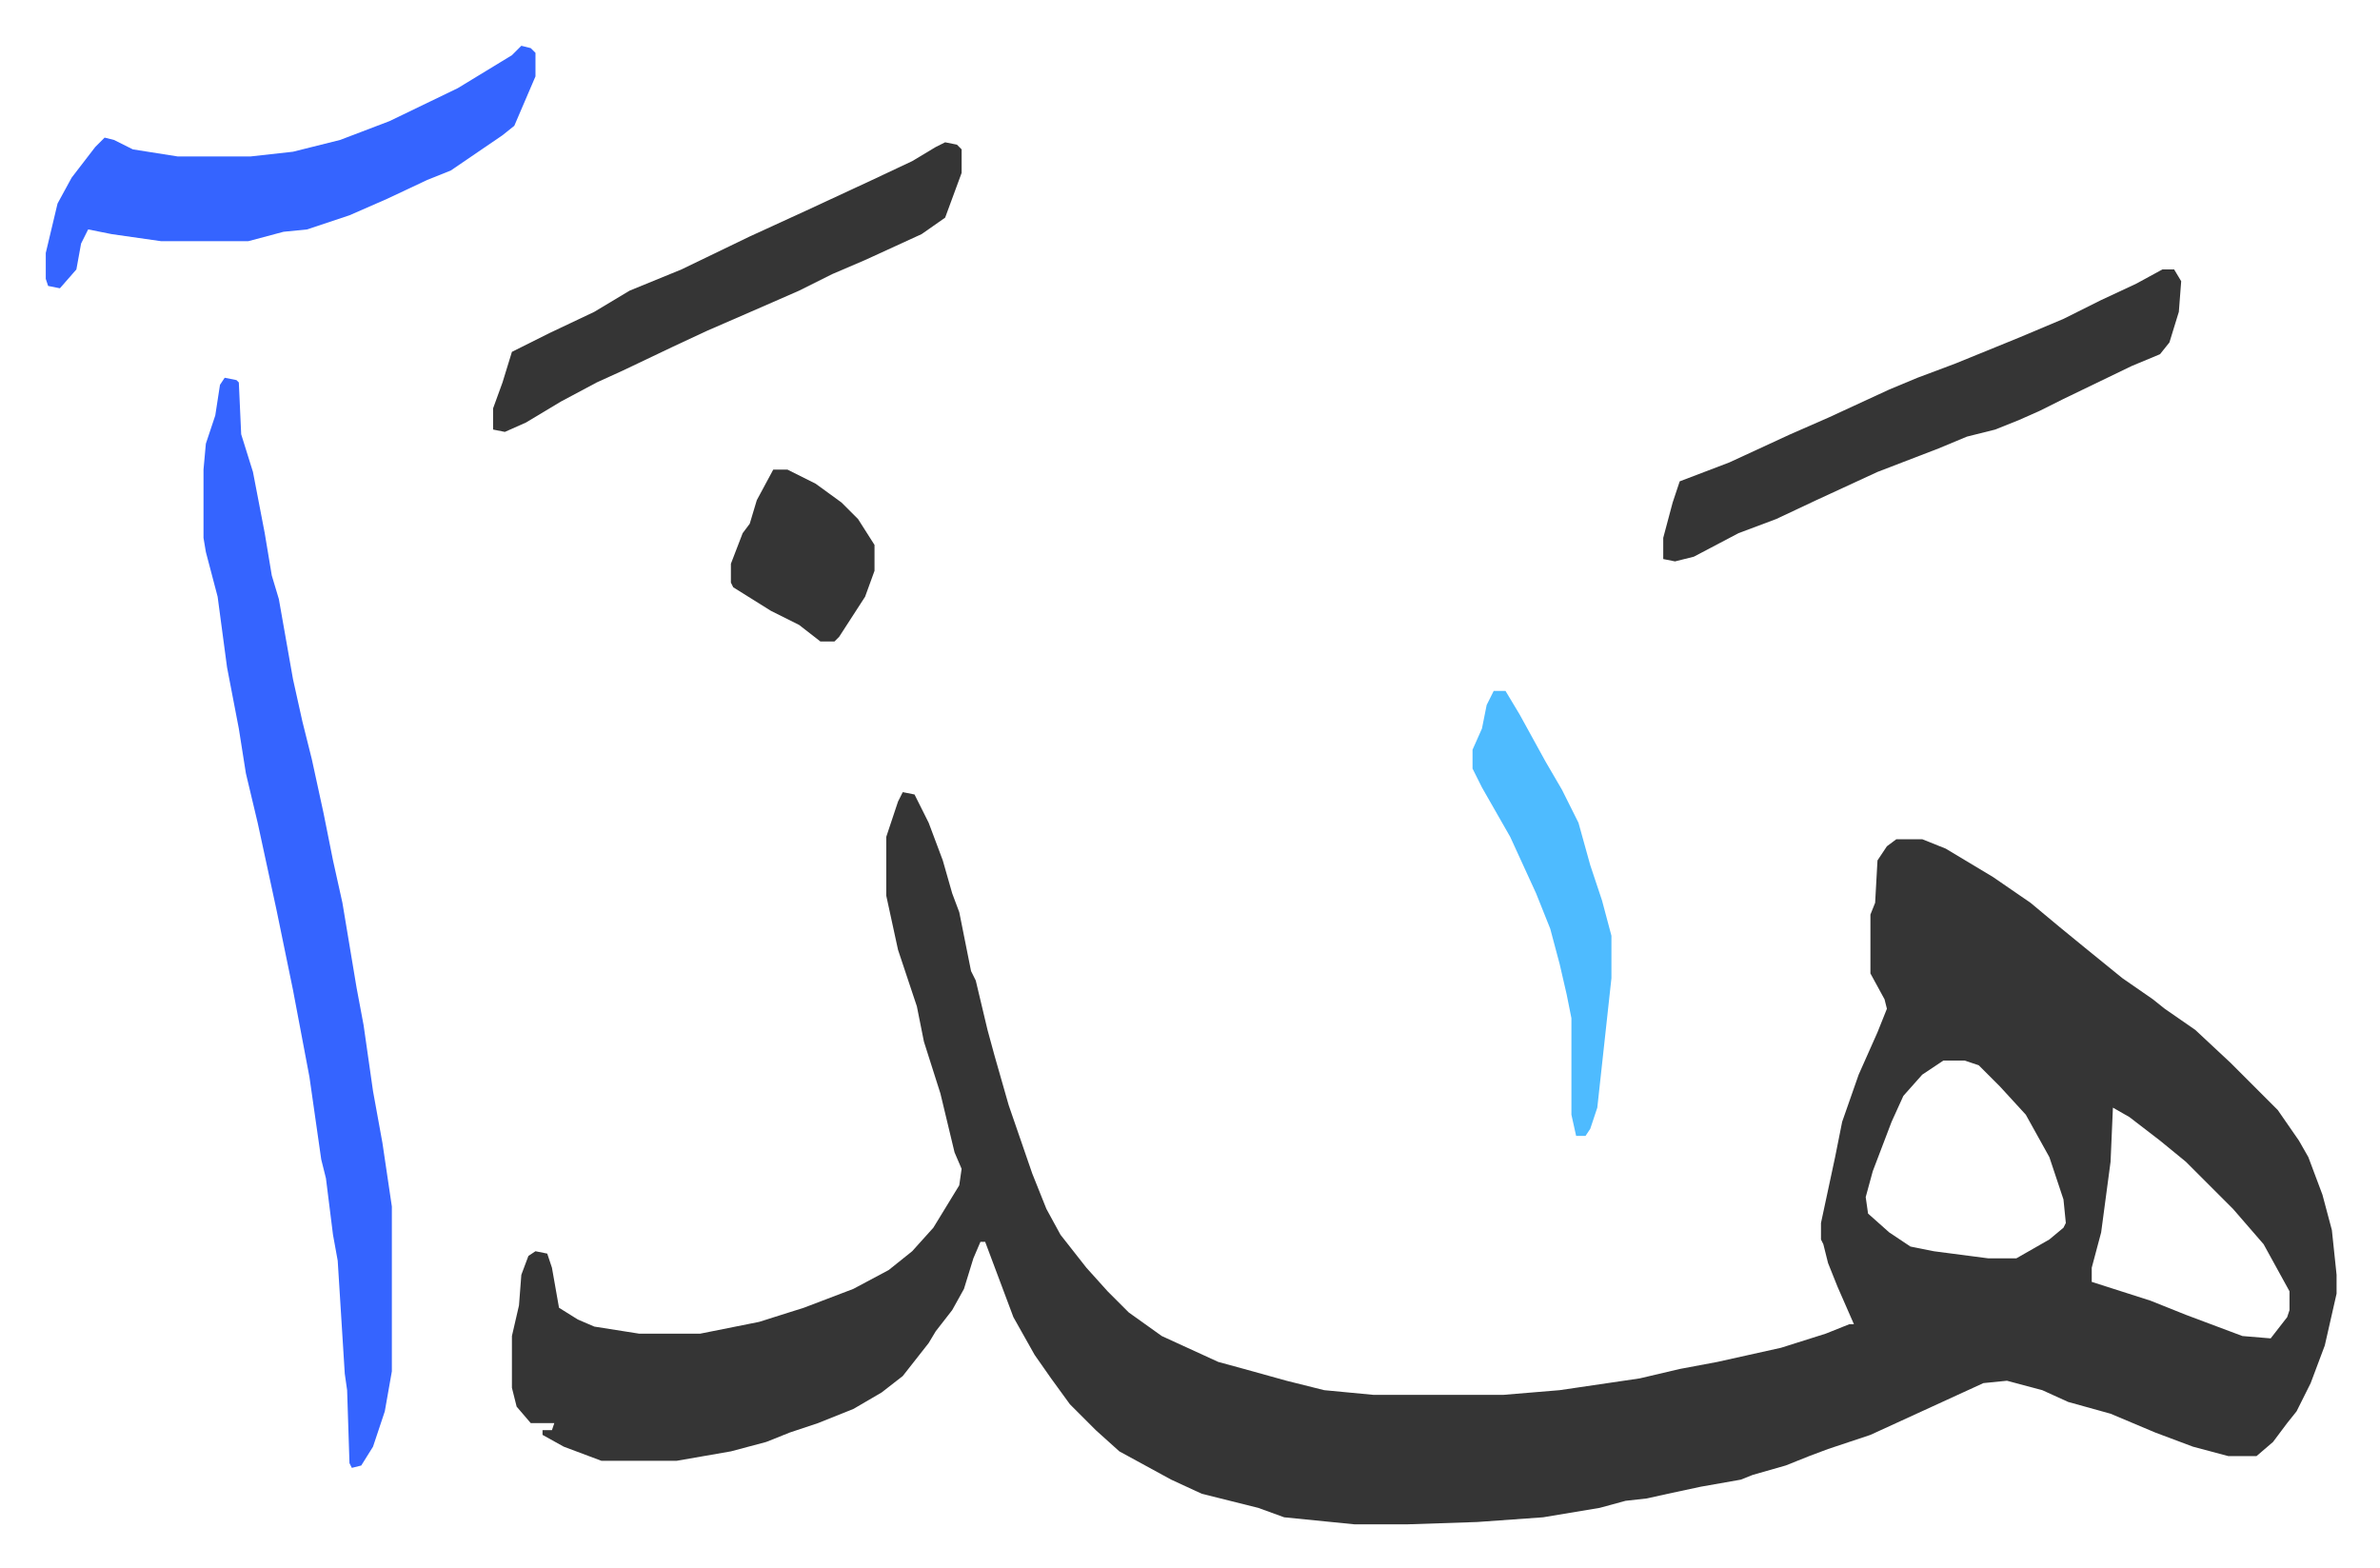 <svg xmlns="http://www.w3.org/2000/svg" role="img" viewBox="-19.44 352.56 1010.88 665.88"><path fill="#353535" id="rule_normal" d="M364 689l5 1 6 12 6 16 4 14 3 8 5 25 2 4 5 21 3 11 6 21 10 29 6 15 6 11 11 14 9 10 9 9 14 10 24 11 11 3 18 5 16 4 21 2h55l24-2 34-5 17-4 16-3 9-2 18-4 19-6 10-4h2l-7-16-4-10-2-8-1-2v-7l6-28 3-15 7-20 8-18 4-10-1-4-6-11v-25l2-5 1-18 4-6 4-3h11l10 4 20 12 16 11 12 10 11 9 16 13 13 9 5 4 13 9 15 14 20 20 9 13 4 7 6 16 4 15 2 19v8l-5 22-6 16-6 12-4 5-6 8-7 6h-12l-15-4-16-6-19-8-18-5-11-5-15-4-10 1-24 11-24 11-18 6-8 3-10 4-14 4-5 2-17 3-14 3-9 2-9 1-11 3-24 4-28 2-30 1h-22l-30-3-11-4-24-6-13-6-22-12-10-9-11-11-8-11-7-10-9-16-6-16-6-16h-2l-3 7-4 13-5 9-7 9-3 5-11 14-9 7-12 7-15 6-12 4-10 4-15 4-23 4h-32l-16-6-9-5v-2h4l1-3h-10l-6-7-2-8v-22l3-13 1-13 3-8 3-2 5 1 2 6 3 17 8 5 7 3 19 3h26l25-5 19-6 21-8 15-8 10-8 9-10 11-18 1-7-3-7-6-25-7-22-3-15-8-24-5-23v-25l5-15zm442 114l-9 6-8 9-5 11-8 21-3 11 1 7 9 8 9 6 10 2 23 3h12l14-8 6-5 1-2-1-10-6-18-10-18-11-12-9-9-6-2zm72 20l-1 23-2 15-2 15-4 15v6l25 8 15 6 24 9 12 1 7-9 1-3v-8l-11-20-13-15-20-20-11-9-13-10z"/><path fill="#3564ff" id="rule_madd_obligatory_4_5_vowels" d="M76 513l5 1 1 1 1 22 5 16 5 26 3 18 3 10 6 34 4 18 4 16 5 23 4 20 4 18 6 36 3 16 4 28 4 22 4 27v70l-3 17-5 15-5 8-4 1-1-2-1-31-1-7-3-48-2-11-3-24-2-8-5-35-7-37-7-34-8-37-5-21-3-19-5-26-4-30-5-19-1-6v-29l1-11 4-12 2-13z"/><path fill="#353535" id="rule_normal" d="M899 467h5l3 5-1 13-4 13-4 5-12 5-29 14-10 5-9 4-10 4-12 3-12 5-26 10-26 12-17 8-16 6-19 10-8 2-5-1v-9l4-15 3-9 21-8 26-12 16-7 26-12 12-5 16-6 27-11 19-8 16-8 15-7z"/><path fill="#3564ff" id="rule_madd_obligatory_4_5_vowels" d="M202 372l4 1 2 2v10l-9 21-5 4-22 15-10 4-17 8-16 7-18 6-10 1-15 4H49l-21-3-10-2-3 6-2 11-7 8-5-1-1-3v-11l5-21 6-11 10-13 4-4 4 1 8 4 19 3h31l18-2 20-5 21-8 29-14 23-14z"/><path fill="#353535" id="rule_normal" d="M382 413l5 1 2 2v10l-7 19-10 7-24 11-14 6-14 7-16 7-23 10-15 7-21 10-11 5-15 8-15 9-9 4-5-1v-9l4-11 4-13 16-8 19-9 15-9 22-9 29-14 24-11 28-13 17-8 10-6z"/><path fill="#4ebbff" id="rule_madd_normal_2_vowels" d="M615 646h5l6 10 11 20 7 12 4 8 3 6 5 18 5 15 4 15v18l-6 55-3 9-2 3h-4l-2-9v-41l-2-10-3-13-4-15-6-15-11-24-12-21-4-8v-8l4-9 2-10z"/><path fill="#353535" id="rule_normal" d="M309 552h6l12 6 11 8 7 7 7 11v11l-4 11-11 17-2 2h-6l-9-7-12-6-16-10-1-2v-8l5-13 3-4 3-10z"/></svg>
